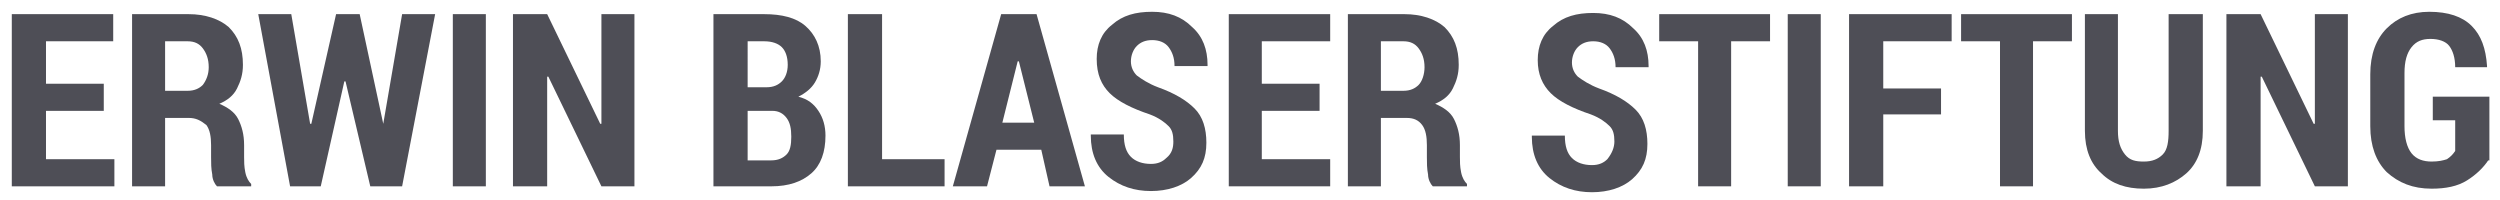 <?xml version="1.0" encoding="utf-8"?>
<!-- Generator: Adobe Illustrator 22.1.0, SVG Export Plug-In . SVG Version: 6.00 Build 0)  -->
<svg version="1.1" id="Ebene_1" xmlns="http://www.w3.org/2000/svg" xmlns:xlink="http://www.w3.org/1999/xlink" x="0px" y="0px"
	 width="212px" height="17px" viewBox="0 0 212 17" style="enable-background:new 0 0 212 17;" xml:space="preserve">
<style type="text/css">
	.st0{fill:#4E4E56;}
</style>
<g>
	<path class="st0" d="M8.8,9.4H3.9v4.1h5.8v2.3H1V1.2h8.6v2.3H3.9v3.6h4.9V9.4z"/>
	<path class="st0" d="M14,10v5.8h-2.8V1.2H16c1.4,0,2.6,0.4,3.4,1.1c0.8,0.8,1.2,1.8,1.2,3.2c0,0.8-0.2,1.4-0.5,2s-0.8,1-1.5,1.3
		c0.7,0.3,1.3,0.7,1.6,1.3c0.3,0.6,0.5,1.3,0.5,2.2v1c0,0.4,0,0.8,0.1,1.3s0.3,0.8,0.5,1v0.2h-2.9c-0.2-0.2-0.4-0.6-0.4-1
		c-0.1-0.5-0.1-1-0.1-1.5v-1c0-0.7-0.1-1.3-0.4-1.7C17,10.2,16.6,10,16,10H14z M14,7.7h1.9c0.6,0,1-0.2,1.3-0.5
		c0.3-0.4,0.5-0.9,0.5-1.5c0-0.7-0.2-1.2-0.5-1.6s-0.7-0.6-1.3-0.6H14V7.7z"/>
	<path class="st0" d="M32.5,10.5L32.5,10.5l1.6-9.3h2.8l-2.8,14.6h-2.7l-2.1-8.9h-0.1l-2,8.9h-2.6L21.9,1.2h2.8l1.6,9.3h0.1l2.1-9.3
		h2L32.5,10.5z"/>
	<path class="st0" d="M41.2,15.8h-2.8V1.2h2.8V15.8z"/>
	<path class="st0" d="M53.8,15.8H51l-4.5-9.3h-0.1v9.3h-2.9V1.2h2.9l4.5,9.3H51V1.2h2.8V15.8z"/>
	<path class="st0" d="M60.5,15.8V1.2h4.3c1.5,0,2.7,0.3,3.5,1s1.3,1.7,1.3,3c0,0.7-0.2,1.3-0.5,1.8s-0.8,0.9-1.4,1.2
		c0.8,0.2,1.3,0.6,1.7,1.2c0.4,0.6,0.6,1.3,0.6,2.1c0,1.4-0.4,2.5-1.2,3.2c-0.8,0.7-1.9,1.1-3.4,1.1H60.5z M63.4,7.4H65
		c0.6,0,1-0.2,1.3-0.5s0.5-0.8,0.5-1.4c0-0.7-0.2-1.2-0.5-1.5s-0.8-0.5-1.5-0.5h-1.4V7.4z M63.4,9.4v4.2h2c0.6,0,1-0.2,1.3-0.5
		s0.4-0.8,0.4-1.5S67,10.4,66.7,10c-0.3-0.4-0.7-0.6-1.2-0.6C65.5,9.4,63.4,9.4,63.4,9.4z"/>
	<path class="st0" d="M74.8,13.5h5.3v2.3h-8.2V1.2h2.9C74.8,1.2,74.8,13.5,74.8,13.5z"/>
	<path class="st0" d="M88.3,12.7h-3.8l-0.8,3.1h-2.9l4.1-14.6h3L92,15.8h-3L88.3,12.7z M85,10.4h2.7l-1.3-5.2h-0.1L85,10.4z"/>
	<path class="st0" d="M99.5,12c0-0.6-0.1-1-0.4-1.3s-0.8-0.7-1.6-1c-1.5-0.5-2.7-1.1-3.4-1.8C93.4,7.2,93,6.3,93,5
		c0-1.2,0.4-2.2,1.3-2.9c0.9-0.8,2-1.1,3.4-1.1s2.5,0.4,3.4,1.3c0.9,0.8,1.3,1.9,1.3,3.2v0.1h-2.8c0-0.7-0.2-1.2-0.5-1.6
		c-0.3-0.4-0.8-0.6-1.4-0.6s-1,0.2-1.3,0.5s-0.5,0.8-0.5,1.3s0.2,0.9,0.5,1.2c0.4,0.3,1,0.7,1.8,1c1.4,0.5,2.4,1.1,3.1,1.8
		s1,1.7,1,2.9c0,1.3-0.4,2.2-1.3,3c-0.8,0.7-2,1.1-3.4,1.1S95,15.8,94,15s-1.5-2-1.5-3.5v-0.1h2.8c0,0.9,0.2,1.5,0.6,1.9
		s1,0.6,1.7,0.6c0.6,0,1-0.2,1.3-0.5C99.4,13,99.5,12.5,99.5,12z"/>
	<path class="st0" d="M111.9,9.4H107v4.1h5.8v2.3h-8.6V1.2h8.6v2.3H107v3.6h4.9V9.4z"/>
	<path class="st0" d="M117.1,10v5.8h-2.8V1.2h4.8c1.4,0,2.6,0.4,3.4,1.1c0.8,0.8,1.2,1.8,1.2,3.2c0,0.8-0.2,1.4-0.5,2
		s-0.8,1-1.5,1.3c0.7,0.3,1.3,0.7,1.6,1.3c0.3,0.6,0.5,1.3,0.5,2.2v1c0,0.4,0,0.8,0.1,1.3s0.3,0.8,0.5,1v0.2h-2.9
		c-0.2-0.2-0.4-0.6-0.4-1c-0.1-0.5-0.1-1-0.1-1.5v-1c0-0.7-0.1-1.3-0.4-1.7s-0.7-0.6-1.3-0.6H117.1z M117.1,7.7h1.9
		c0.6,0,1-0.2,1.3-0.5s0.5-0.9,0.5-1.5c0-0.7-0.2-1.2-0.5-1.6s-0.7-0.6-1.3-0.6h-1.9V7.7z"/>
	<path class="st0" d="M136.9,12c0-0.6-0.1-1-0.4-1.3c-0.3-0.3-0.8-0.7-1.6-1c-1.5-0.5-2.7-1.1-3.4-1.8s-1.1-1.6-1.1-2.8
		s0.4-2.2,1.3-2.9c0.9-0.8,2-1.1,3.4-1.1s2.5,0.4,3.4,1.3c0.9,0.8,1.3,1.9,1.3,3.2v0.1H137c0-0.7-0.2-1.2-0.5-1.6
		c-0.3-0.4-0.8-0.6-1.4-0.6c-0.6,0-1,0.2-1.3,0.5s-0.5,0.8-0.5,1.3s0.2,0.9,0.5,1.2c0.4,0.3,1,0.7,1.8,1c1.4,0.5,2.4,1.1,3.1,1.8
		c0.7,0.7,1,1.7,1,2.9c0,1.3-0.4,2.2-1.3,3c-0.8,0.7-2,1.1-3.4,1.1s-2.6-0.4-3.6-1.2s-1.5-2-1.5-3.5v-0.1h2.8c0,0.9,0.2,1.5,0.6,1.9
		c0.4,0.4,1,0.6,1.7,0.6c0.6,0,1-0.2,1.3-0.5C136.7,13,136.9,12.5,136.9,12z"/>
	<path class="st0" d="M150.1,3.5h-3.3v12.3H144V3.5h-3.3V1.2h9.4L150.1,3.5L150.1,3.5z"/>
	<path class="st0" d="M154.4,15.8h-2.8V1.2h2.8V15.8z"/>
	<path class="st0" d="M164.6,9.7h-4.9v6.1h-2.9V1.2h8.7v2.3h-5.8v4h4.9V9.7z"/>
	<path class="st0" d="M175.7,3.5h-3.3v12.3h-2.8V3.5h-3.3V1.2h9.4L175.7,3.5L175.7,3.5z"/>
	<path class="st0" d="M186.8,1.2v9.9c0,1.6-0.5,2.8-1.4,3.6c-0.9,0.8-2.1,1.3-3.6,1.3s-2.7-0.4-3.6-1.3c-0.9-0.8-1.4-2-1.4-3.6V1.2
		h2.8v9.9c0,0.9,0.2,1.5,0.6,2s0.9,0.6,1.6,0.6c0.7,0,1.2-0.2,1.6-0.6c0.4-0.4,0.5-1.1,0.5-2V1.2H186.8z"/>
	<path class="st0" d="M199.1,15.8h-2.8l-4.5-9.3h-0.1v9.3h-2.9V1.2h2.9l4.5,9.3h0.1V1.2h2.8V15.8z"/>
	<path class="st0" d="M211,13.6c-0.4,0.6-1,1.2-1.8,1.7s-1.8,0.7-3,0.7c-1.6,0-2.8-0.5-3.8-1.4c-0.9-0.9-1.4-2.2-1.4-3.9V6.3
		c0-1.7,0.5-3,1.4-3.9S204.5,1,206,1c1.6,0,2.8,0.4,3.6,1.2s1.2,1.9,1.3,3.4v0.1h-2.7c0-0.8-0.2-1.4-0.5-1.8s-0.9-0.6-1.6-0.6
		c-0.7,0-1.2,0.2-1.6,0.7s-0.6,1.2-0.6,2.2v4.5c0,1,0.2,1.8,0.6,2.3c0.4,0.5,1,0.7,1.7,0.7c0.6,0,1-0.1,1.3-0.2
		c0.3-0.2,0.5-0.4,0.7-0.7v-2.6h-1.9v-2h4.8v5.4H211z"/>
</g>
</svg>
